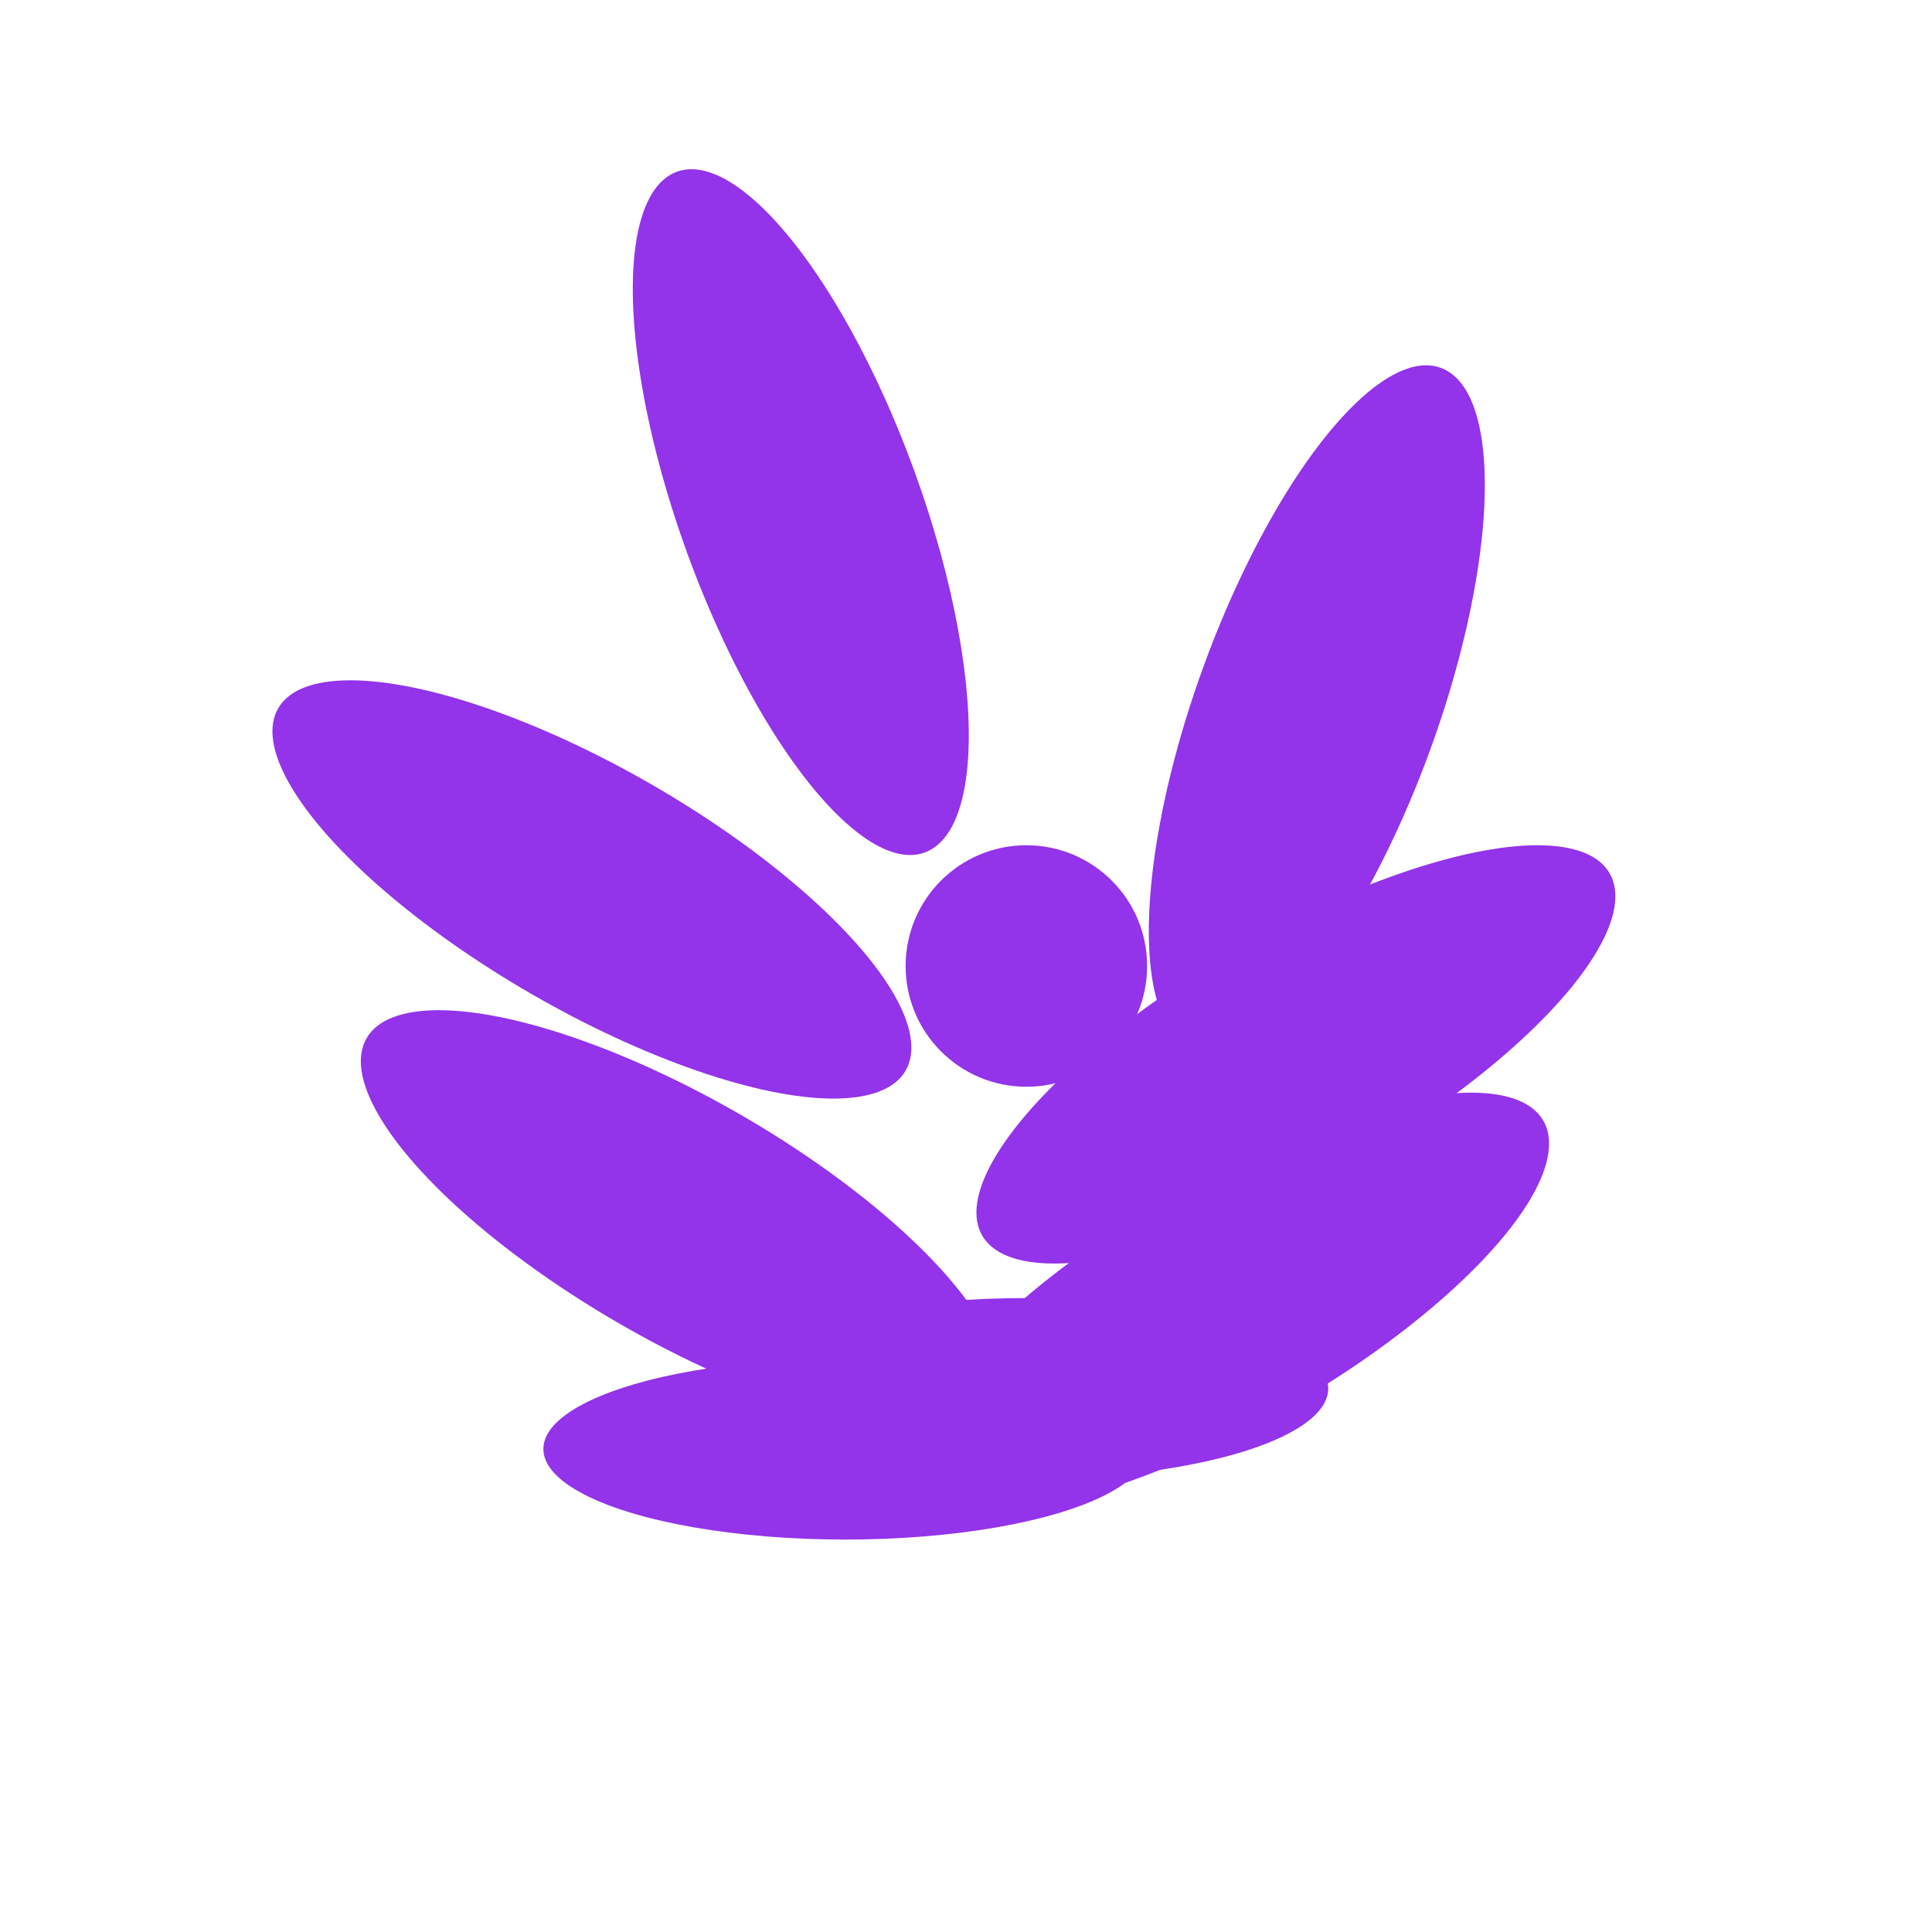 <svg width="32" height="32" viewBox="0 0 32 32" fill="none" xmlns="http://www.w3.org/2000/svg">
  <!-- Simplified Azalea flower icon for favicon -->
  <g transform="translate(16, 16)">
    <!-- Flower petals in purple -->
    <ellipse cx="0" cy="-8" rx="2" ry="6" fill="#9333EA" transform="rotate(-20)"/>
    <ellipse cx="4" cy="-6" rx="2" ry="6" fill="#9333EA" transform="rotate(20)"/>
    
    <!-- Side petals -->
    <ellipse cx="-6" cy="-2" rx="2" ry="6" fill="#9333EA" transform="rotate(-60)"/>
    <ellipse cx="7" cy="-1" rx="2" ry="6" fill="#9333EA" transform="rotate(60)"/>
    
    <!-- Bottom petals -->
    <ellipse cx="-4" cy="4" rx="2" ry="6" fill="#9333EA" transform="rotate(-120)"/>
    <ellipse cx="2" cy="6" rx="2" ry="6" fill="#9333EA" transform="rotate(120)"/>
    
    <!-- Additional petals for fullness -->
    <ellipse cx="-7" cy="1" rx="1.5" ry="5" fill="#9333EA" transform="rotate(-90)"/>
    <ellipse cx="8" cy="2" rx="1.5" ry="5" fill="#9333EA" transform="rotate(90)"/>
    
    <!-- Center -->
    <circle cx="1" cy="0" r="2" fill="#9333EA"/>
  </g>
</svg>
